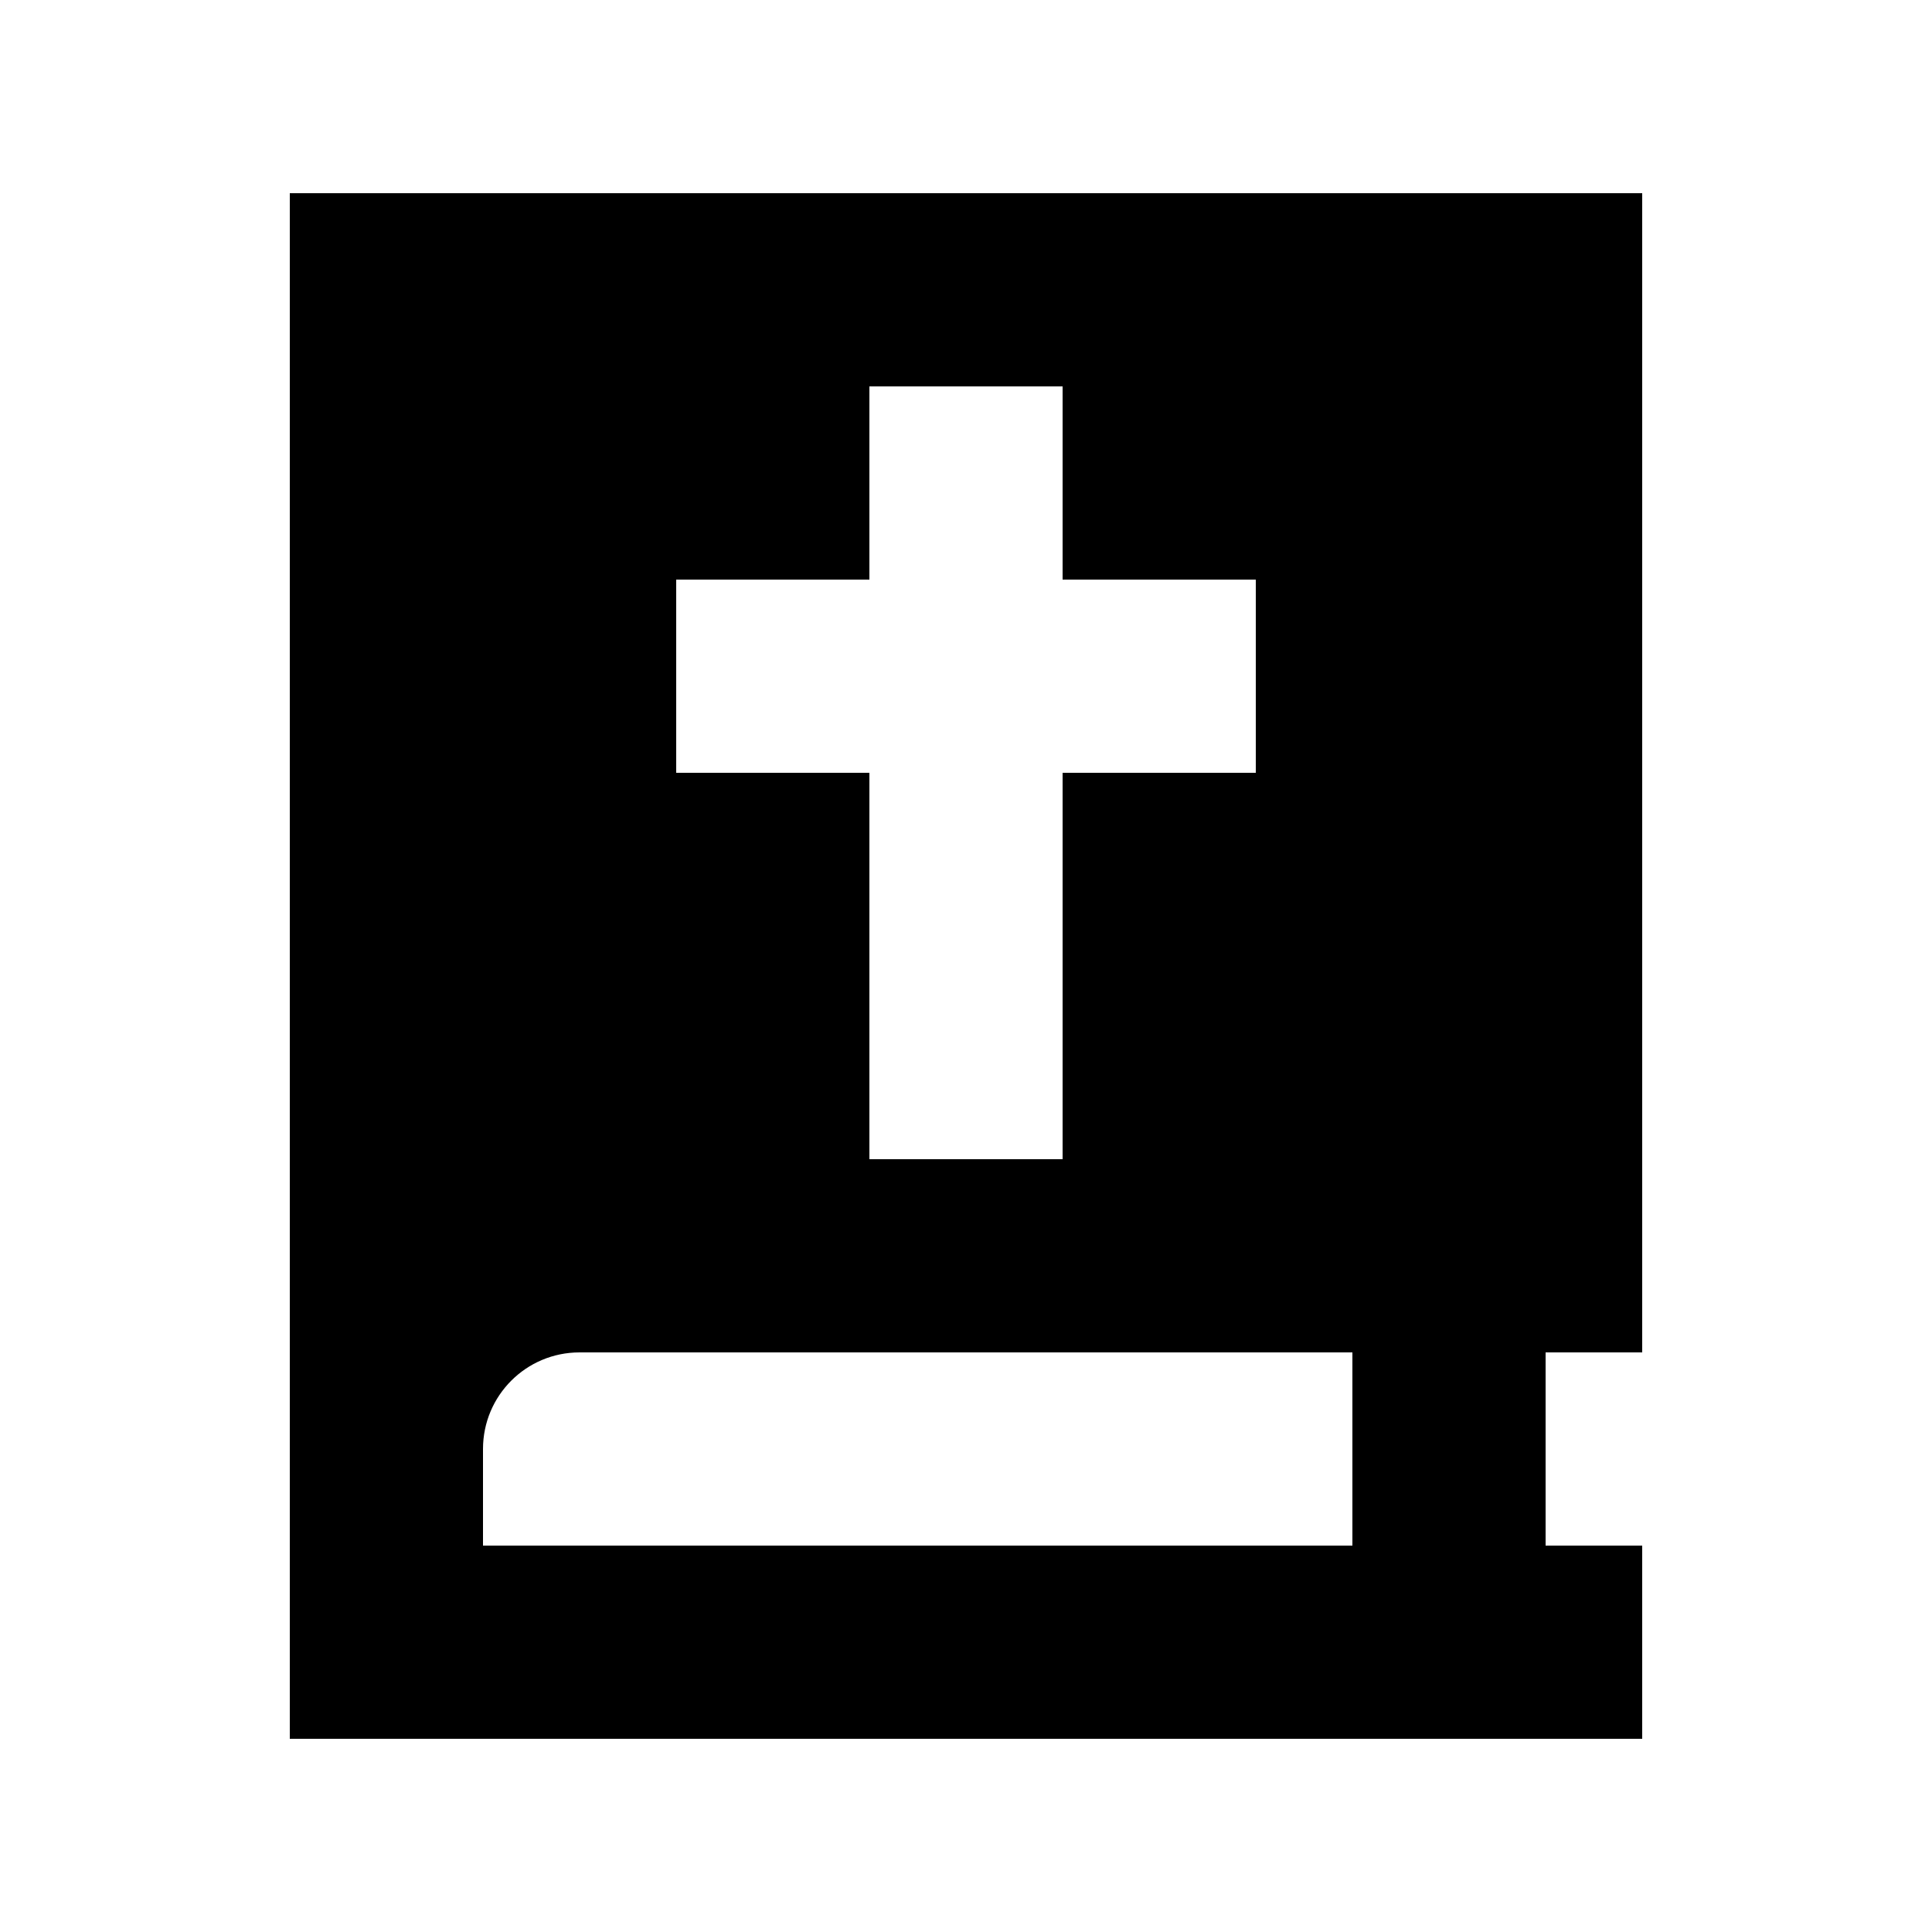 <svg xmlns="http://www.w3.org/2000/svg" viewBox="0 0 640 640"><!--! Font Awesome Pro 7.1.0 by @fontawesome - https://fontawesome.com License - https://fontawesome.com/license (Commercial License) Copyright 2025 Fonticons, Inc. --><path fill="currentColor" d="M480 64L96 64L96 576L544 576L544 512L512 512L512 448L544 448L544 64L480 64zM192 448L448 448L448 512L160 512L160 480C160 462.3 174.3 448 192 448zM288 128L352 128L352 192L416 192L416 256L352 256L352 384L288 384L288 256L224 256L224 192L288 192L288 128z"/></svg>